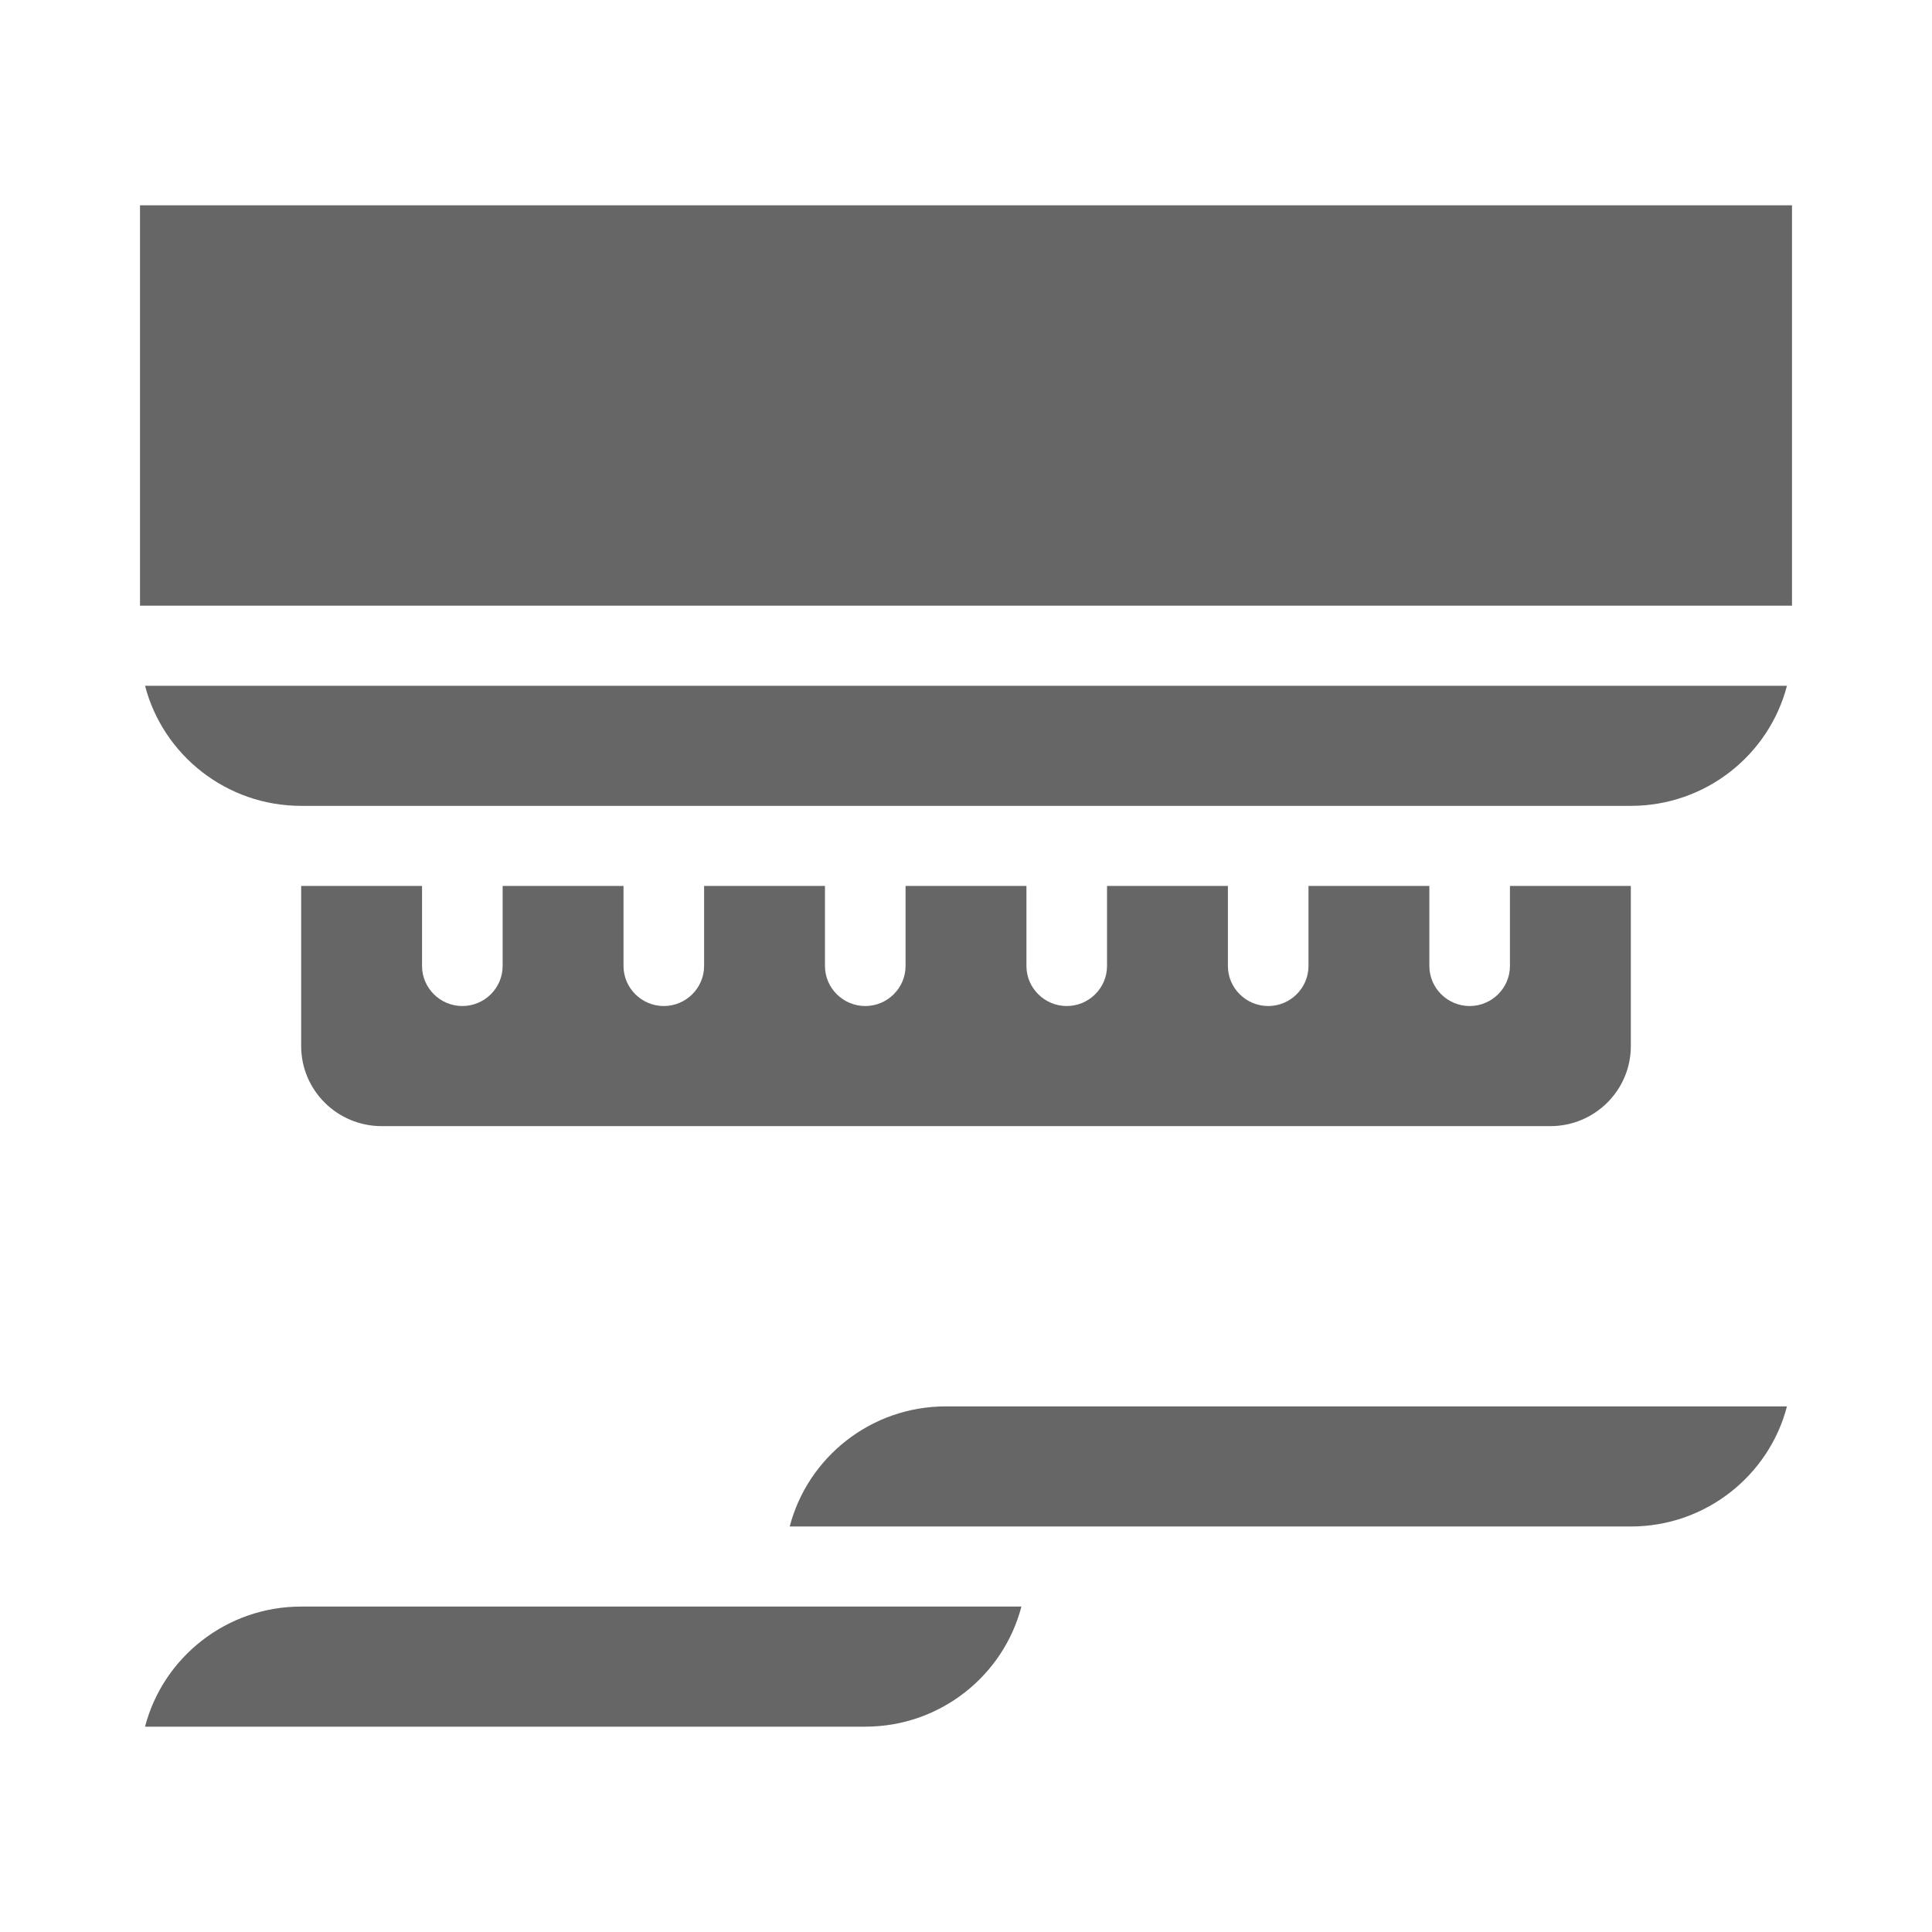 <svg width="207" height="207" viewBox="0 0 207 207" fill="none" xmlns="http://www.w3.org/2000/svg">
<path d="M192 22V64.895H15V22H192ZM32.268 94.921V112.079C32.268 116.819 36.132 120.658 40.902 120.658H166.098C170.868 120.658 174.732 116.819 174.732 112.079V94.921H161.78V103.5C161.78 105.859 159.838 107.789 157.463 107.789C155.089 107.789 153.146 105.859 153.146 103.5V94.921H140.195V103.5C140.195 105.859 138.252 107.789 135.878 107.789C133.504 107.789 131.561 105.859 131.561 103.5V94.921H118.61V103.5C118.61 105.859 116.667 107.789 114.293 107.789C111.918 107.789 109.976 105.859 109.976 103.5V94.921H97.024V103.5C97.024 105.859 95.082 107.789 92.707 107.789C90.333 107.789 88.39 105.859 88.39 103.5V94.921H75.439V103.5C75.439 105.859 73.496 107.789 71.122 107.789C68.748 107.789 66.805 105.859 66.805 103.5V94.921H53.854V103.5C53.854 105.859 51.911 107.789 49.537 107.789C47.162 107.789 45.219 105.859 45.219 103.5V94.921H32.268ZM32.268 86.342H174.732C182.761 86.342 189.539 80.873 191.46 73.474H15.54C17.461 80.873 24.238 86.342 32.268 86.342ZM15.54 185H92.707C100.737 185 107.515 179.531 109.436 172.132H32.268C24.238 172.132 17.461 177.601 15.54 185ZM84.613 163.553H174.732C182.761 163.553 189.539 158.084 191.46 150.684H101.341C93.312 150.684 86.534 156.153 84.613 163.553Z" fill="#666666"/>
</svg>
